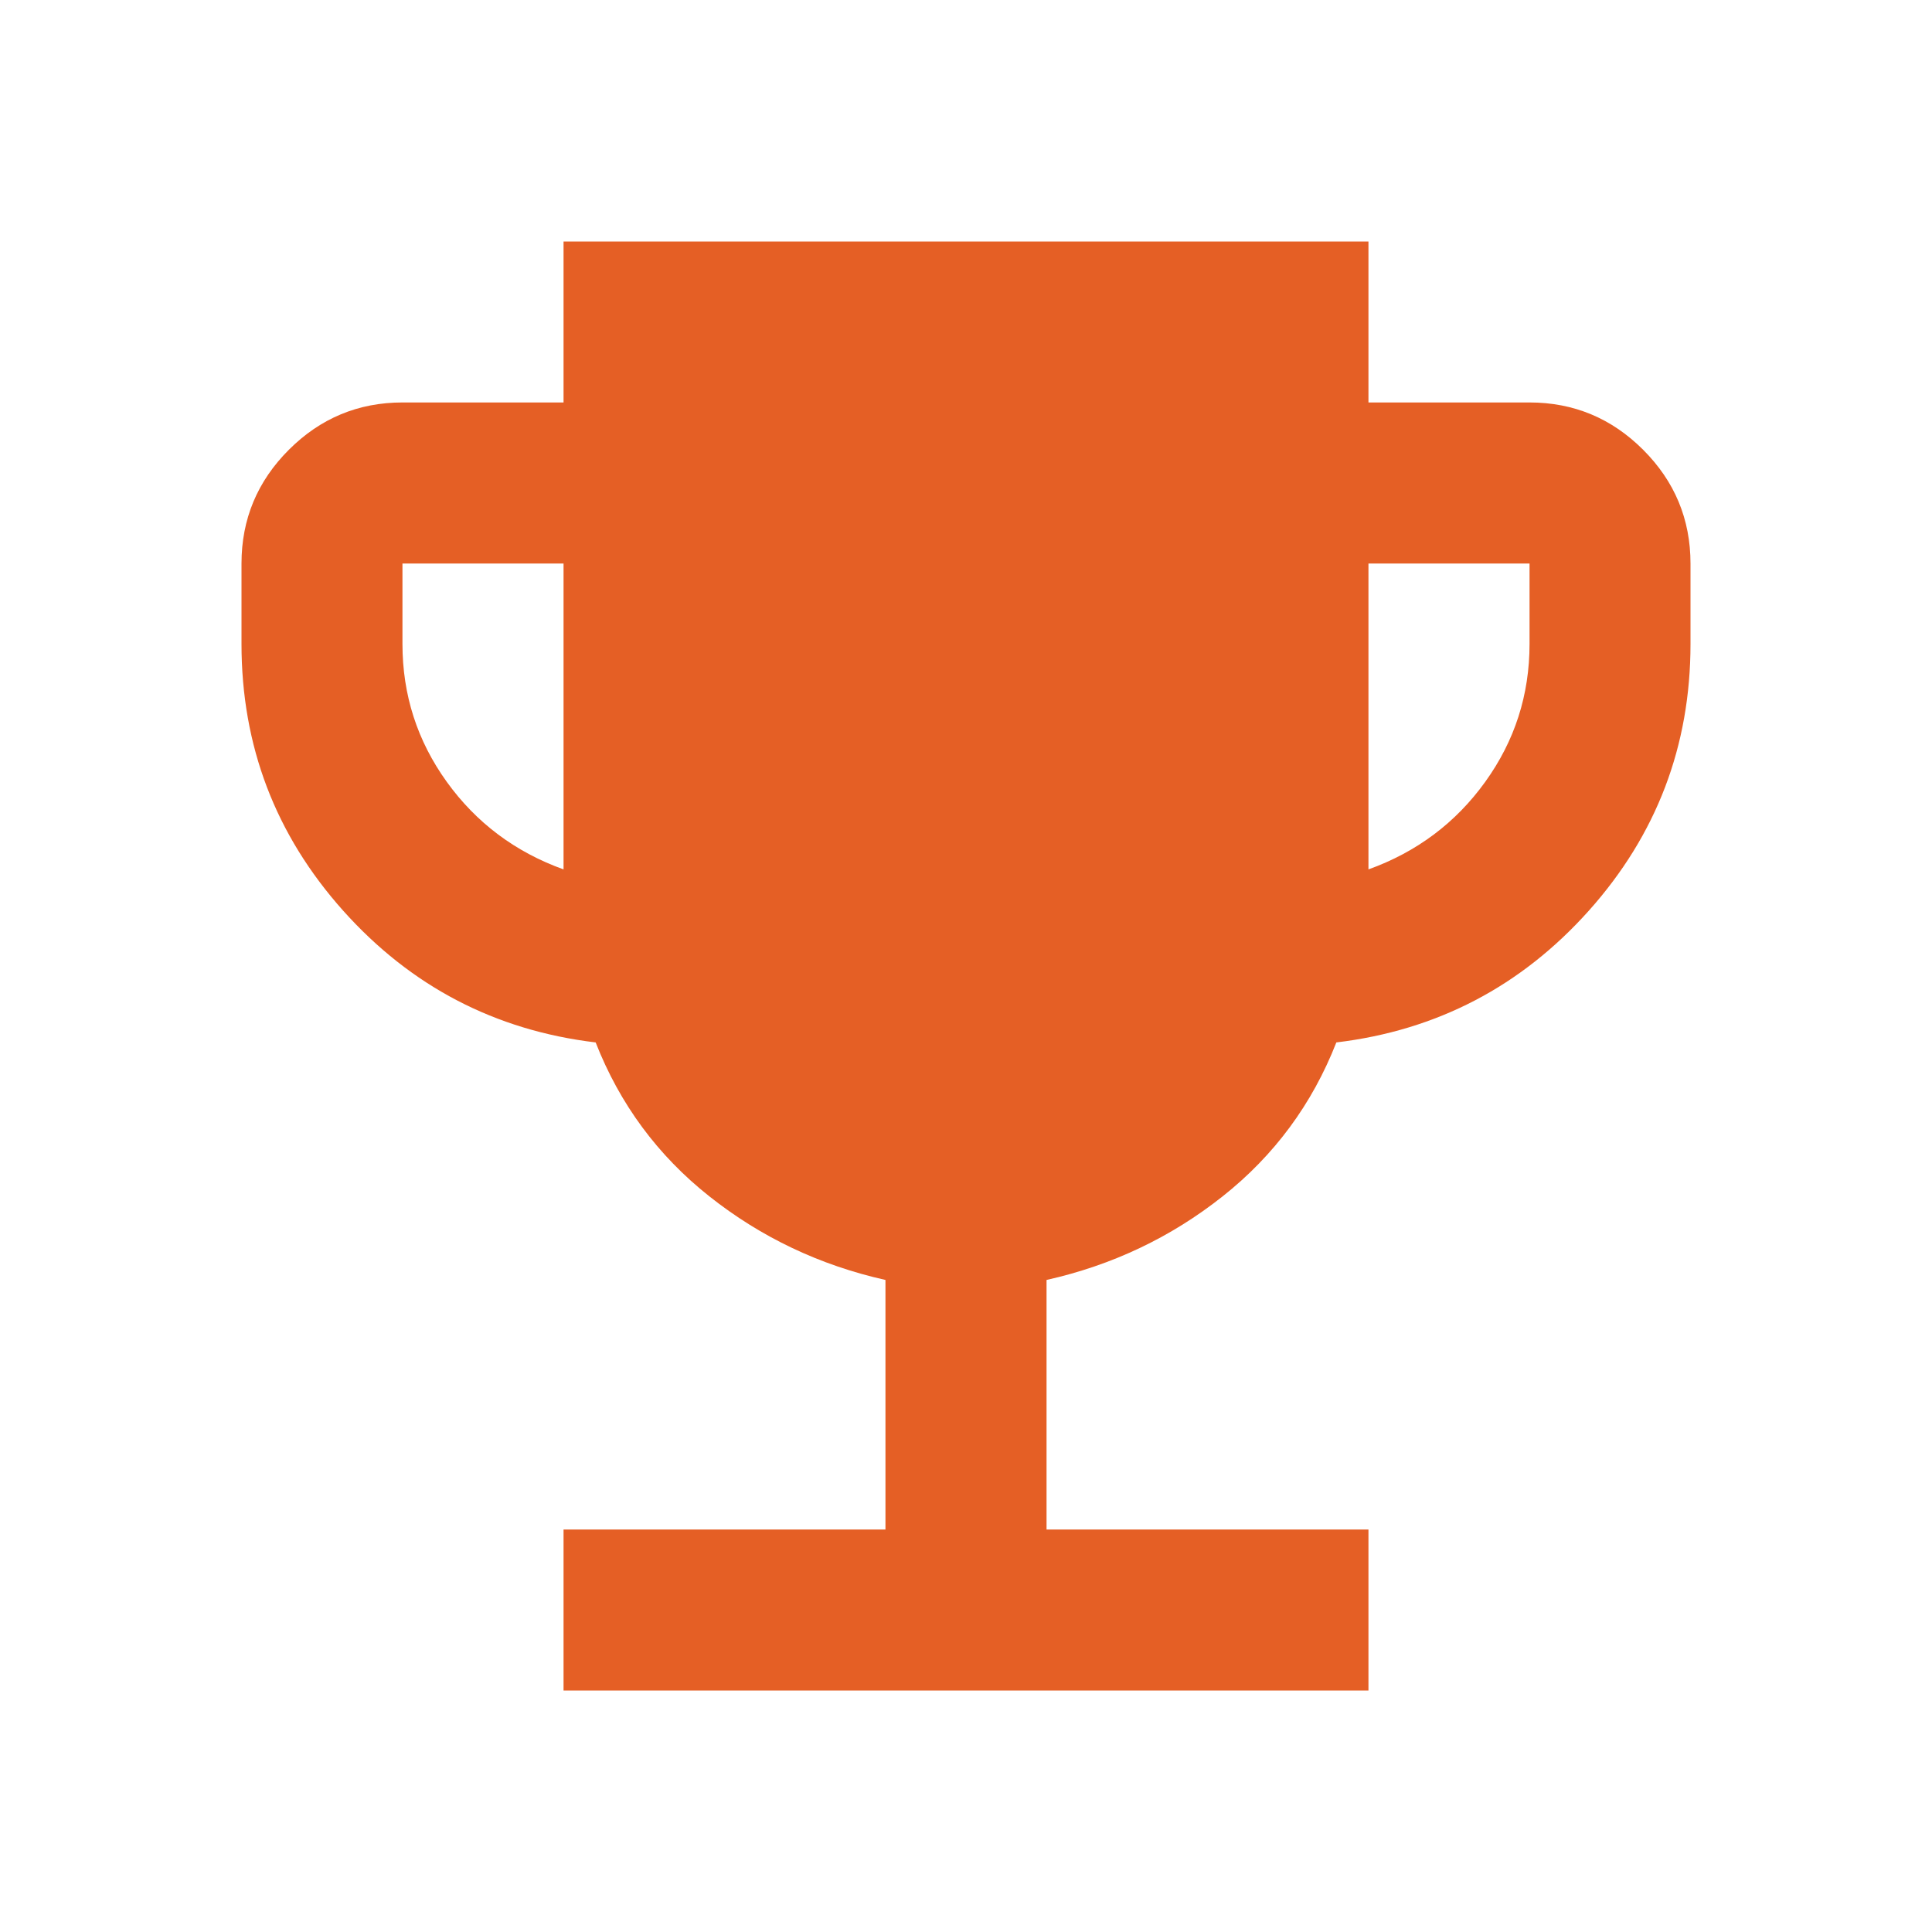<svg width="16" height="16" viewBox="0 0 16 16" fill="none" xmlns="http://www.w3.org/2000/svg">
<mask id="mask0_2445_24044" style="mask-type:alpha" maskUnits="userSpaceOnUse" x="0" y="0" width="16" height="16">
<rect width="16" height="16" fill="#D9D9D9"/>
</mask>
<g mask="url(#mask0_2445_24044)">
<path d="M4.667 14V12.667H7.333V10.6C6.789 10.478 6.303 10.247 5.875 9.908C5.447 9.569 5.133 9.144 4.933 8.633C4.1 8.533 3.403 8.169 2.842 7.542C2.281 6.914 2 6.178 2 5.333V4.667C2 4.3 2.131 3.986 2.392 3.725C2.653 3.464 2.967 3.333 3.333 3.333H4.667V2H11.333V3.333H12.667C13.033 3.333 13.347 3.464 13.608 3.725C13.869 3.986 14 4.3 14 4.667V5.333C14 6.178 13.719 6.914 13.158 7.542C12.597 8.169 11.9 8.533 11.067 8.633C10.867 9.144 10.553 9.569 10.125 9.908C9.697 10.247 9.211 10.478 8.667 10.6V12.667H11.333V14H4.667ZM4.667 7.2V4.667H3.333V5.333C3.333 5.756 3.456 6.136 3.7 6.475C3.944 6.814 4.267 7.056 4.667 7.2ZM11.333 7.2C11.733 7.056 12.056 6.814 12.3 6.475C12.544 6.136 12.667 5.756 12.667 5.333V4.667H11.333V7.2Z" fill="#E55F25"/>
</g>
</svg>
